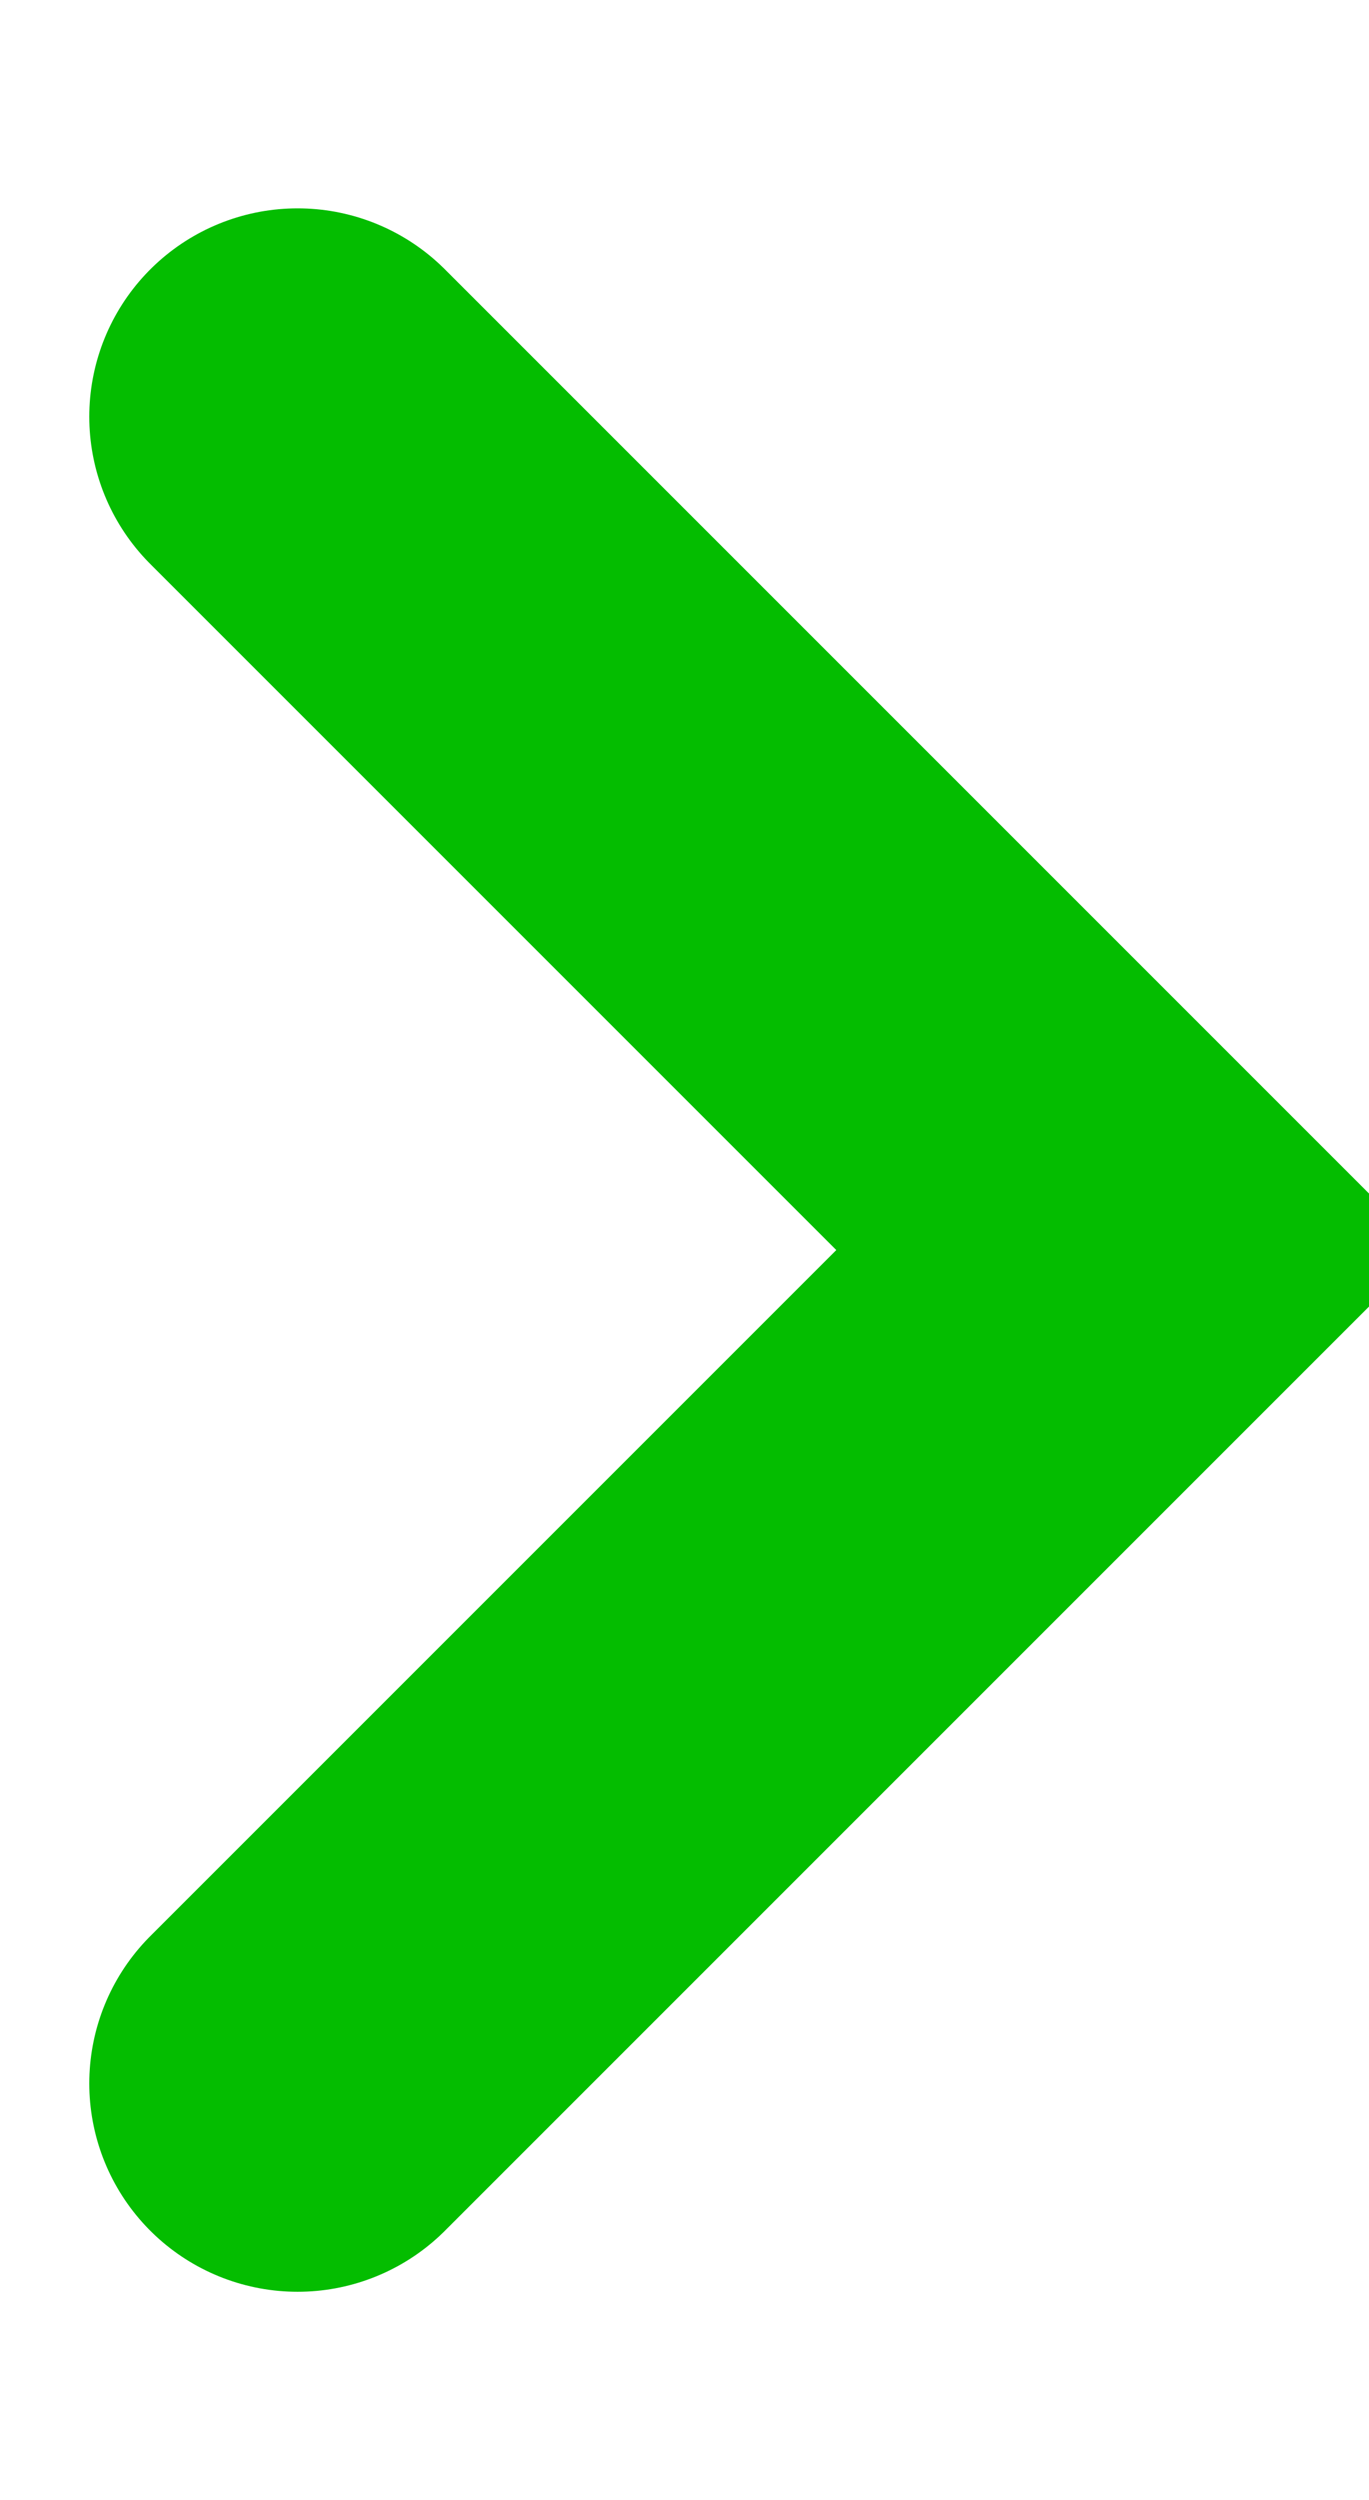 <?xml version="1.0" encoding="UTF-8"?> <svg xmlns="http://www.w3.org/2000/svg" width="23" height="42" viewBox="0 0 23 42" fill="none"><g clip-path="url(#clip0_242_69)"><path d="M5 35L19 21L5 7" stroke="#04BD00" stroke-width="7" stroke-linecap="round"></path></g><defs><clipPath id="clip0_242_69"><rect width="23" height="42" fill="white"></rect></clipPath></defs></svg> 